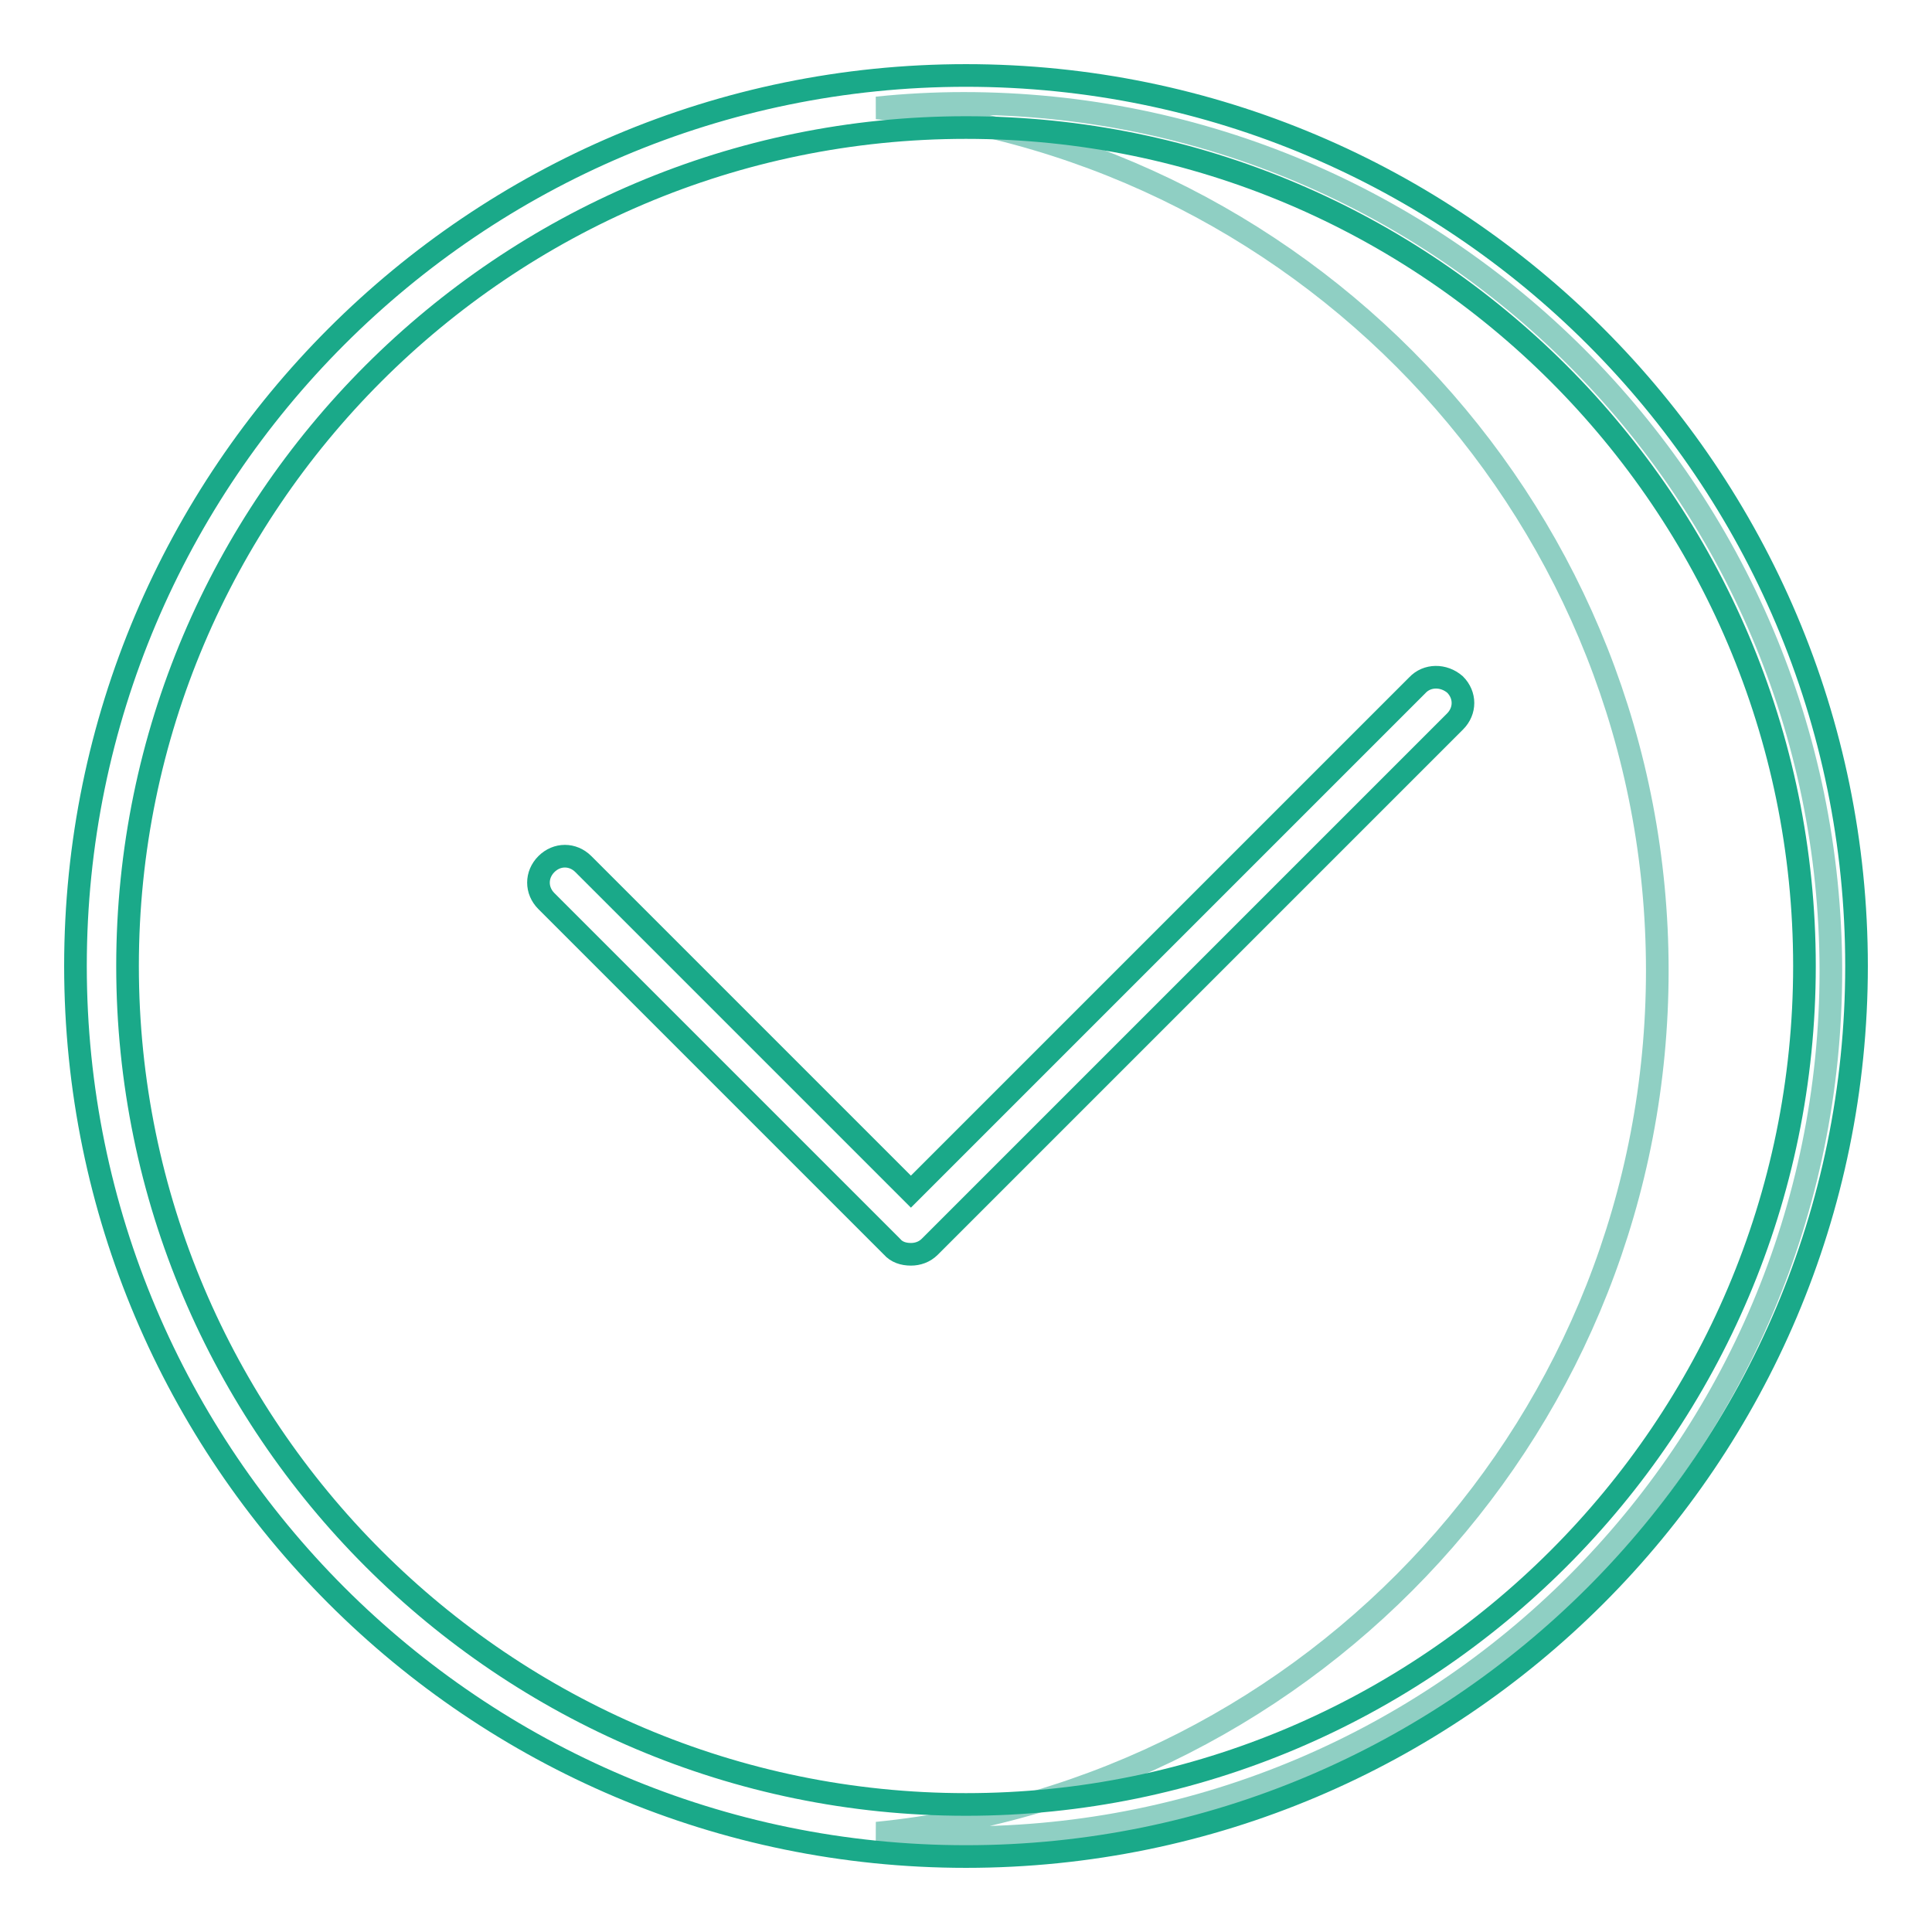 <?xml version="1.0" encoding="utf-8"?>
<!-- Svg Vector Icons : http://www.onlinewebfonts.com/icon -->
<!DOCTYPE svg PUBLIC "-//W3C//DTD SVG 1.1//EN" "http://www.w3.org/Graphics/SVG/1.1/DTD/svg11.dtd">
<svg version="1.1" xmlns="http://www.w3.org/2000/svg" xmlns:xlink="http://www.w3.org/1999/xlink" x="0px" y="0px" viewBox="0 0 256 256" enable-background="new 0 0 256 256" xml:space="preserve">
<g> <path stroke-width="3" fill-opacity="0" stroke="#8fcfc3"  d="M127.7,13.7c-3.8,0-7.7,0.2-11.5,0.6c58,5.8,103.4,54.7,103.4,114.3c0,59.6-45.3,108.5-103.4,114.3 c3.8,0.4,7.7,0.6,11.5,0.6c63.4,0,114.9-51.4,114.9-114.9C242.5,65.1,191.1,13.7,127.7,13.7z"/> <path stroke-width="3" fill-opacity="0" stroke="#1aa989"  d="M128,10C62.9,10,10,62.9,10,128c0,65.1,52.9,118,118,118c65.1,0,118-52.9,118-118C246,62.9,193.1,10,128,10 z M128,239.1c-61.2,0-111.1-49.8-111.1-111.1S66.8,16.9,128,16.9c61.2,0,111.1,49.8,111.1,111.1S189.2,239.1,128,239.1L128,239.1z" /> <path stroke-width="3" fill-opacity="0" stroke="#1aa989"  d="M187.8,90.8l-67.1,67.1l-43.4-43.4c-1.4-1.4-3.5-1.4-4.9,0s-1.4,3.5,0,4.9l45.8,45.8c0.6,0.7,1.5,1,2.5,1 c0.9,0,1.8-0.3,2.5-1l69.6-69.6c1.4-1.4,1.4-3.5,0-4.9C191.3,89.4,189.1,89.4,187.8,90.8L187.8,90.8z"/></g>
</svg>